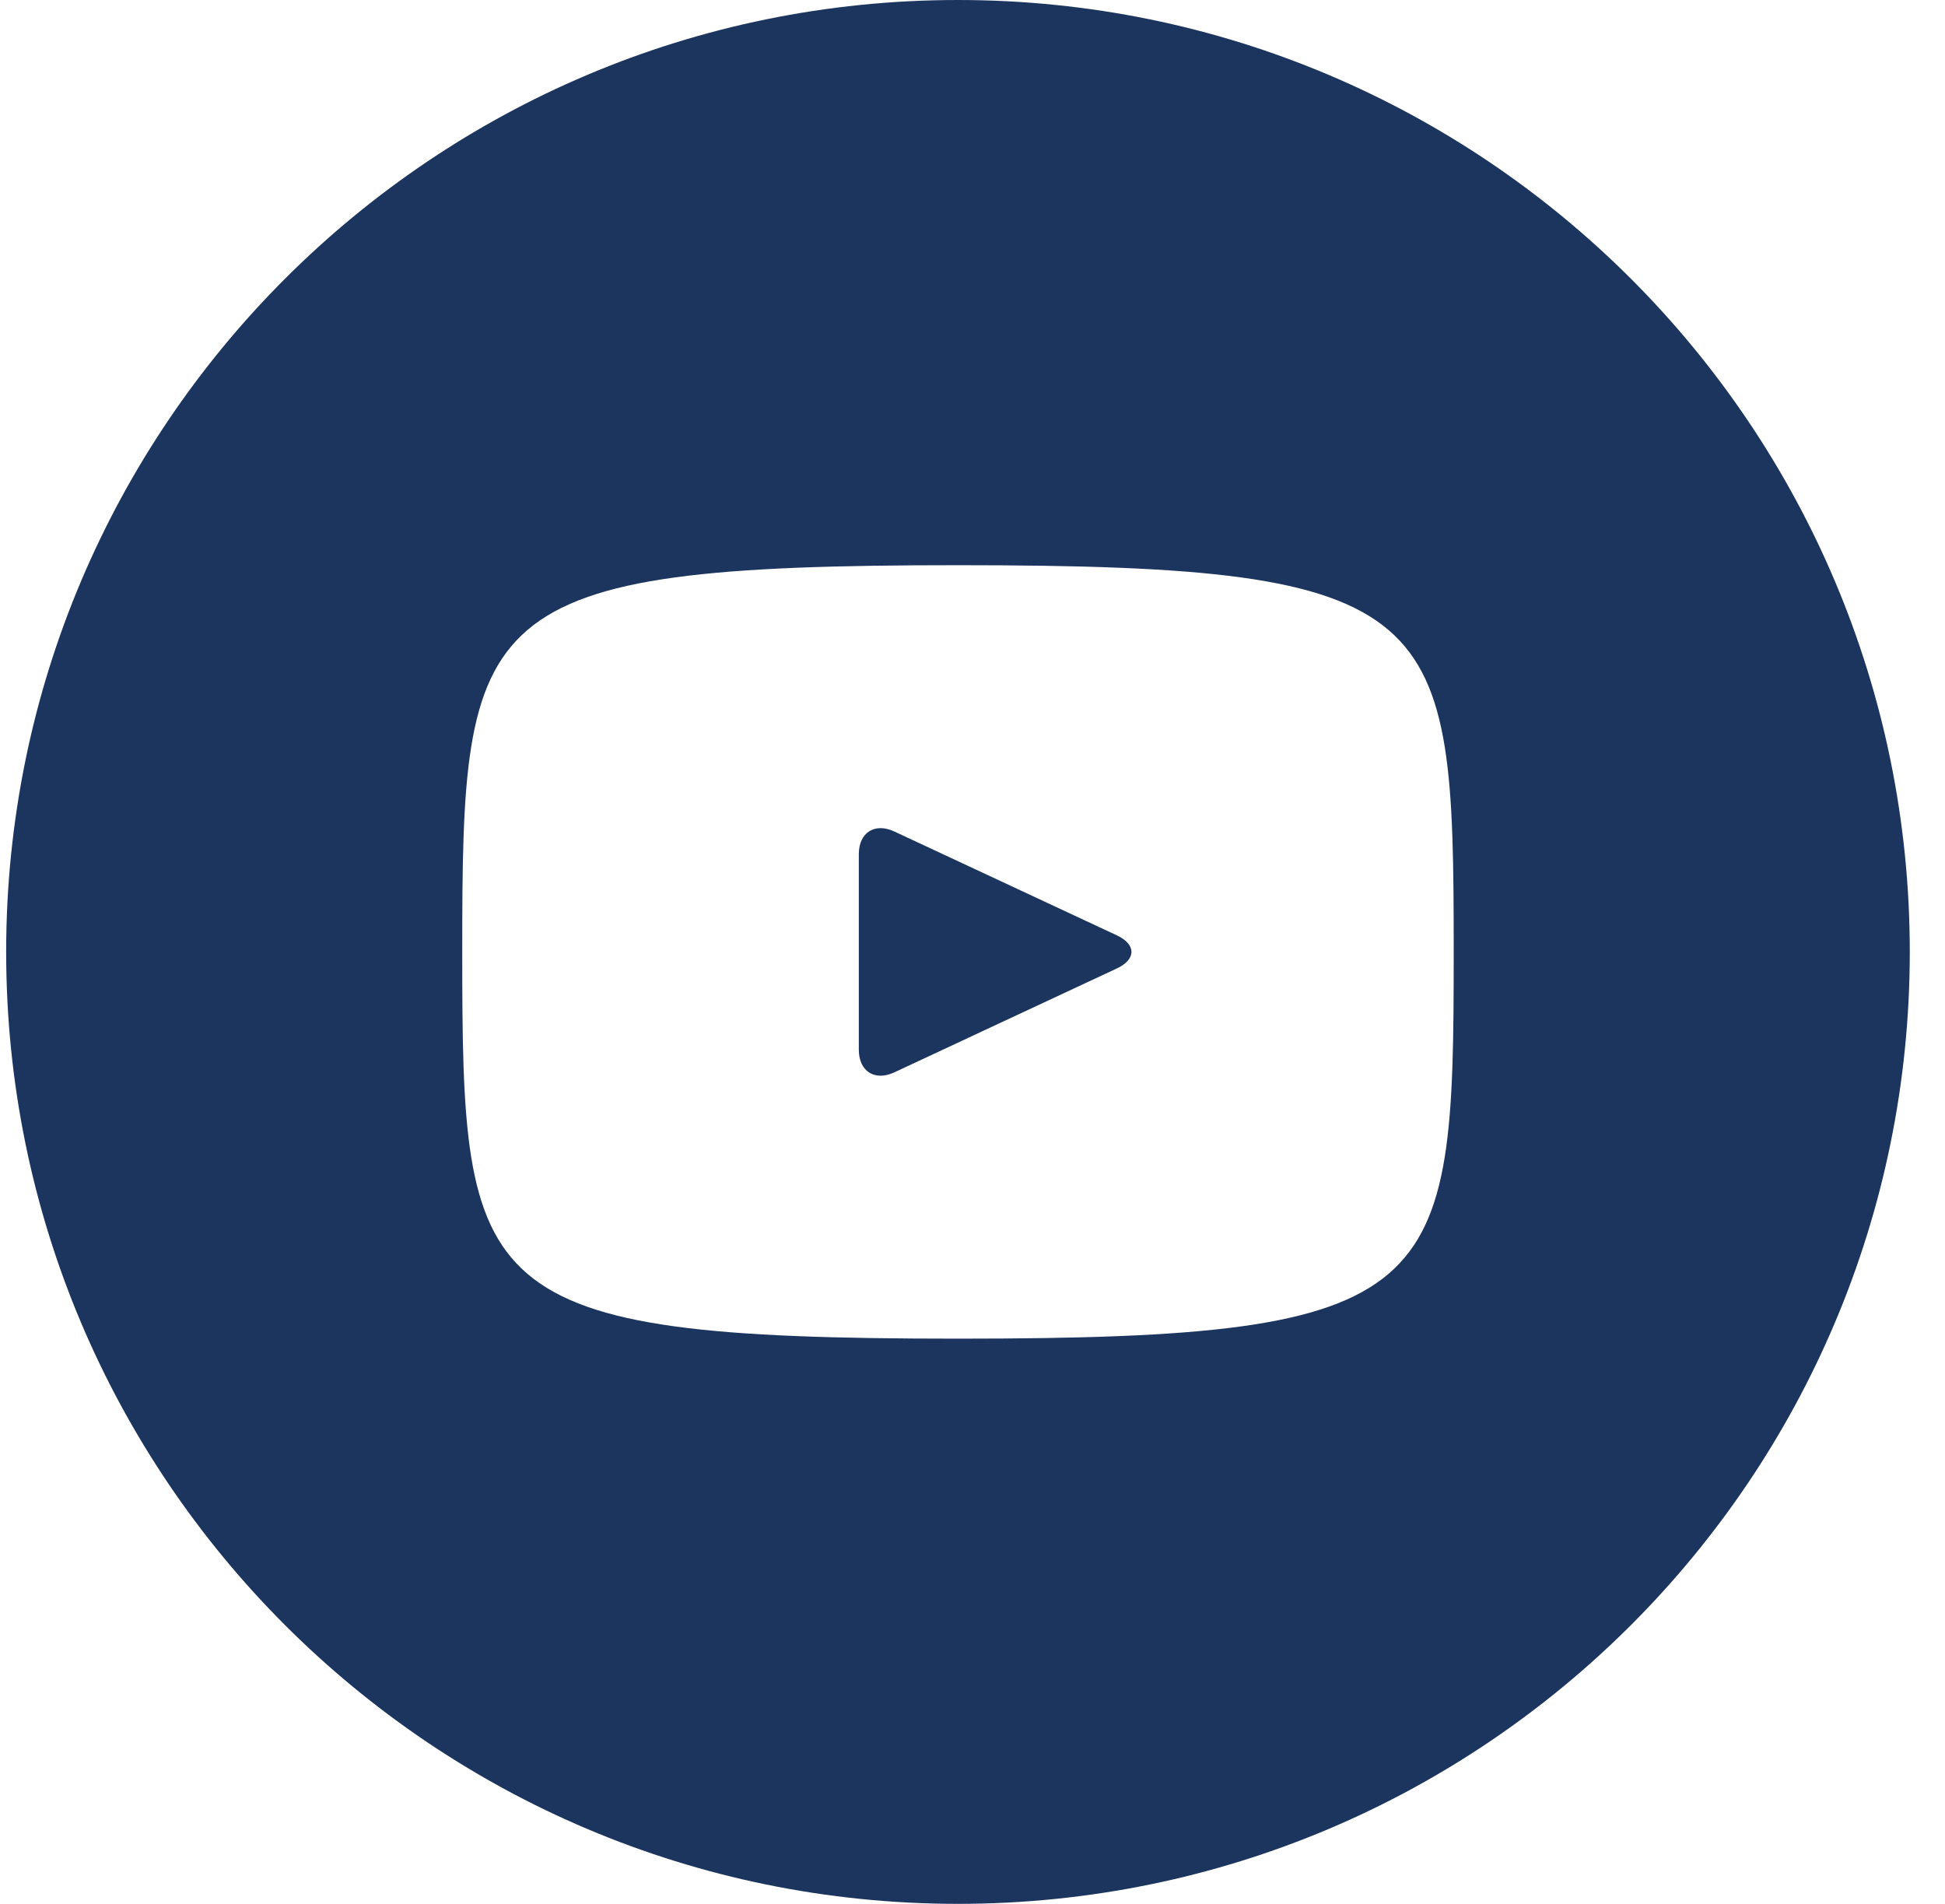 <svg width="47" height="46" viewBox="0 0 47 46" fill="none" xmlns="http://www.w3.org/2000/svg">
<path d="M26.989 22.6L21.608 20.089C21.139 19.871 20.753 20.115 20.753 20.635V25.365C20.753 25.885 21.139 26.129 21.608 25.911L26.987 23.4C27.459 23.18 27.459 22.82 26.989 22.6ZM23.149 0C10.446 0 0.149 10.297 0.149 23C0.149 35.703 10.446 46 23.149 46C35.852 46 46.149 35.703 46.149 23C46.149 10.297 35.852 0 23.149 0ZM23.149 32.344C11.376 32.344 11.17 31.282 11.17 23C11.17 14.718 11.376 13.656 23.149 13.656C34.922 13.656 35.128 14.718 35.128 23C35.128 31.282 34.922 32.344 23.149 32.344Z" fill="#1C355E"></path>
</svg>
